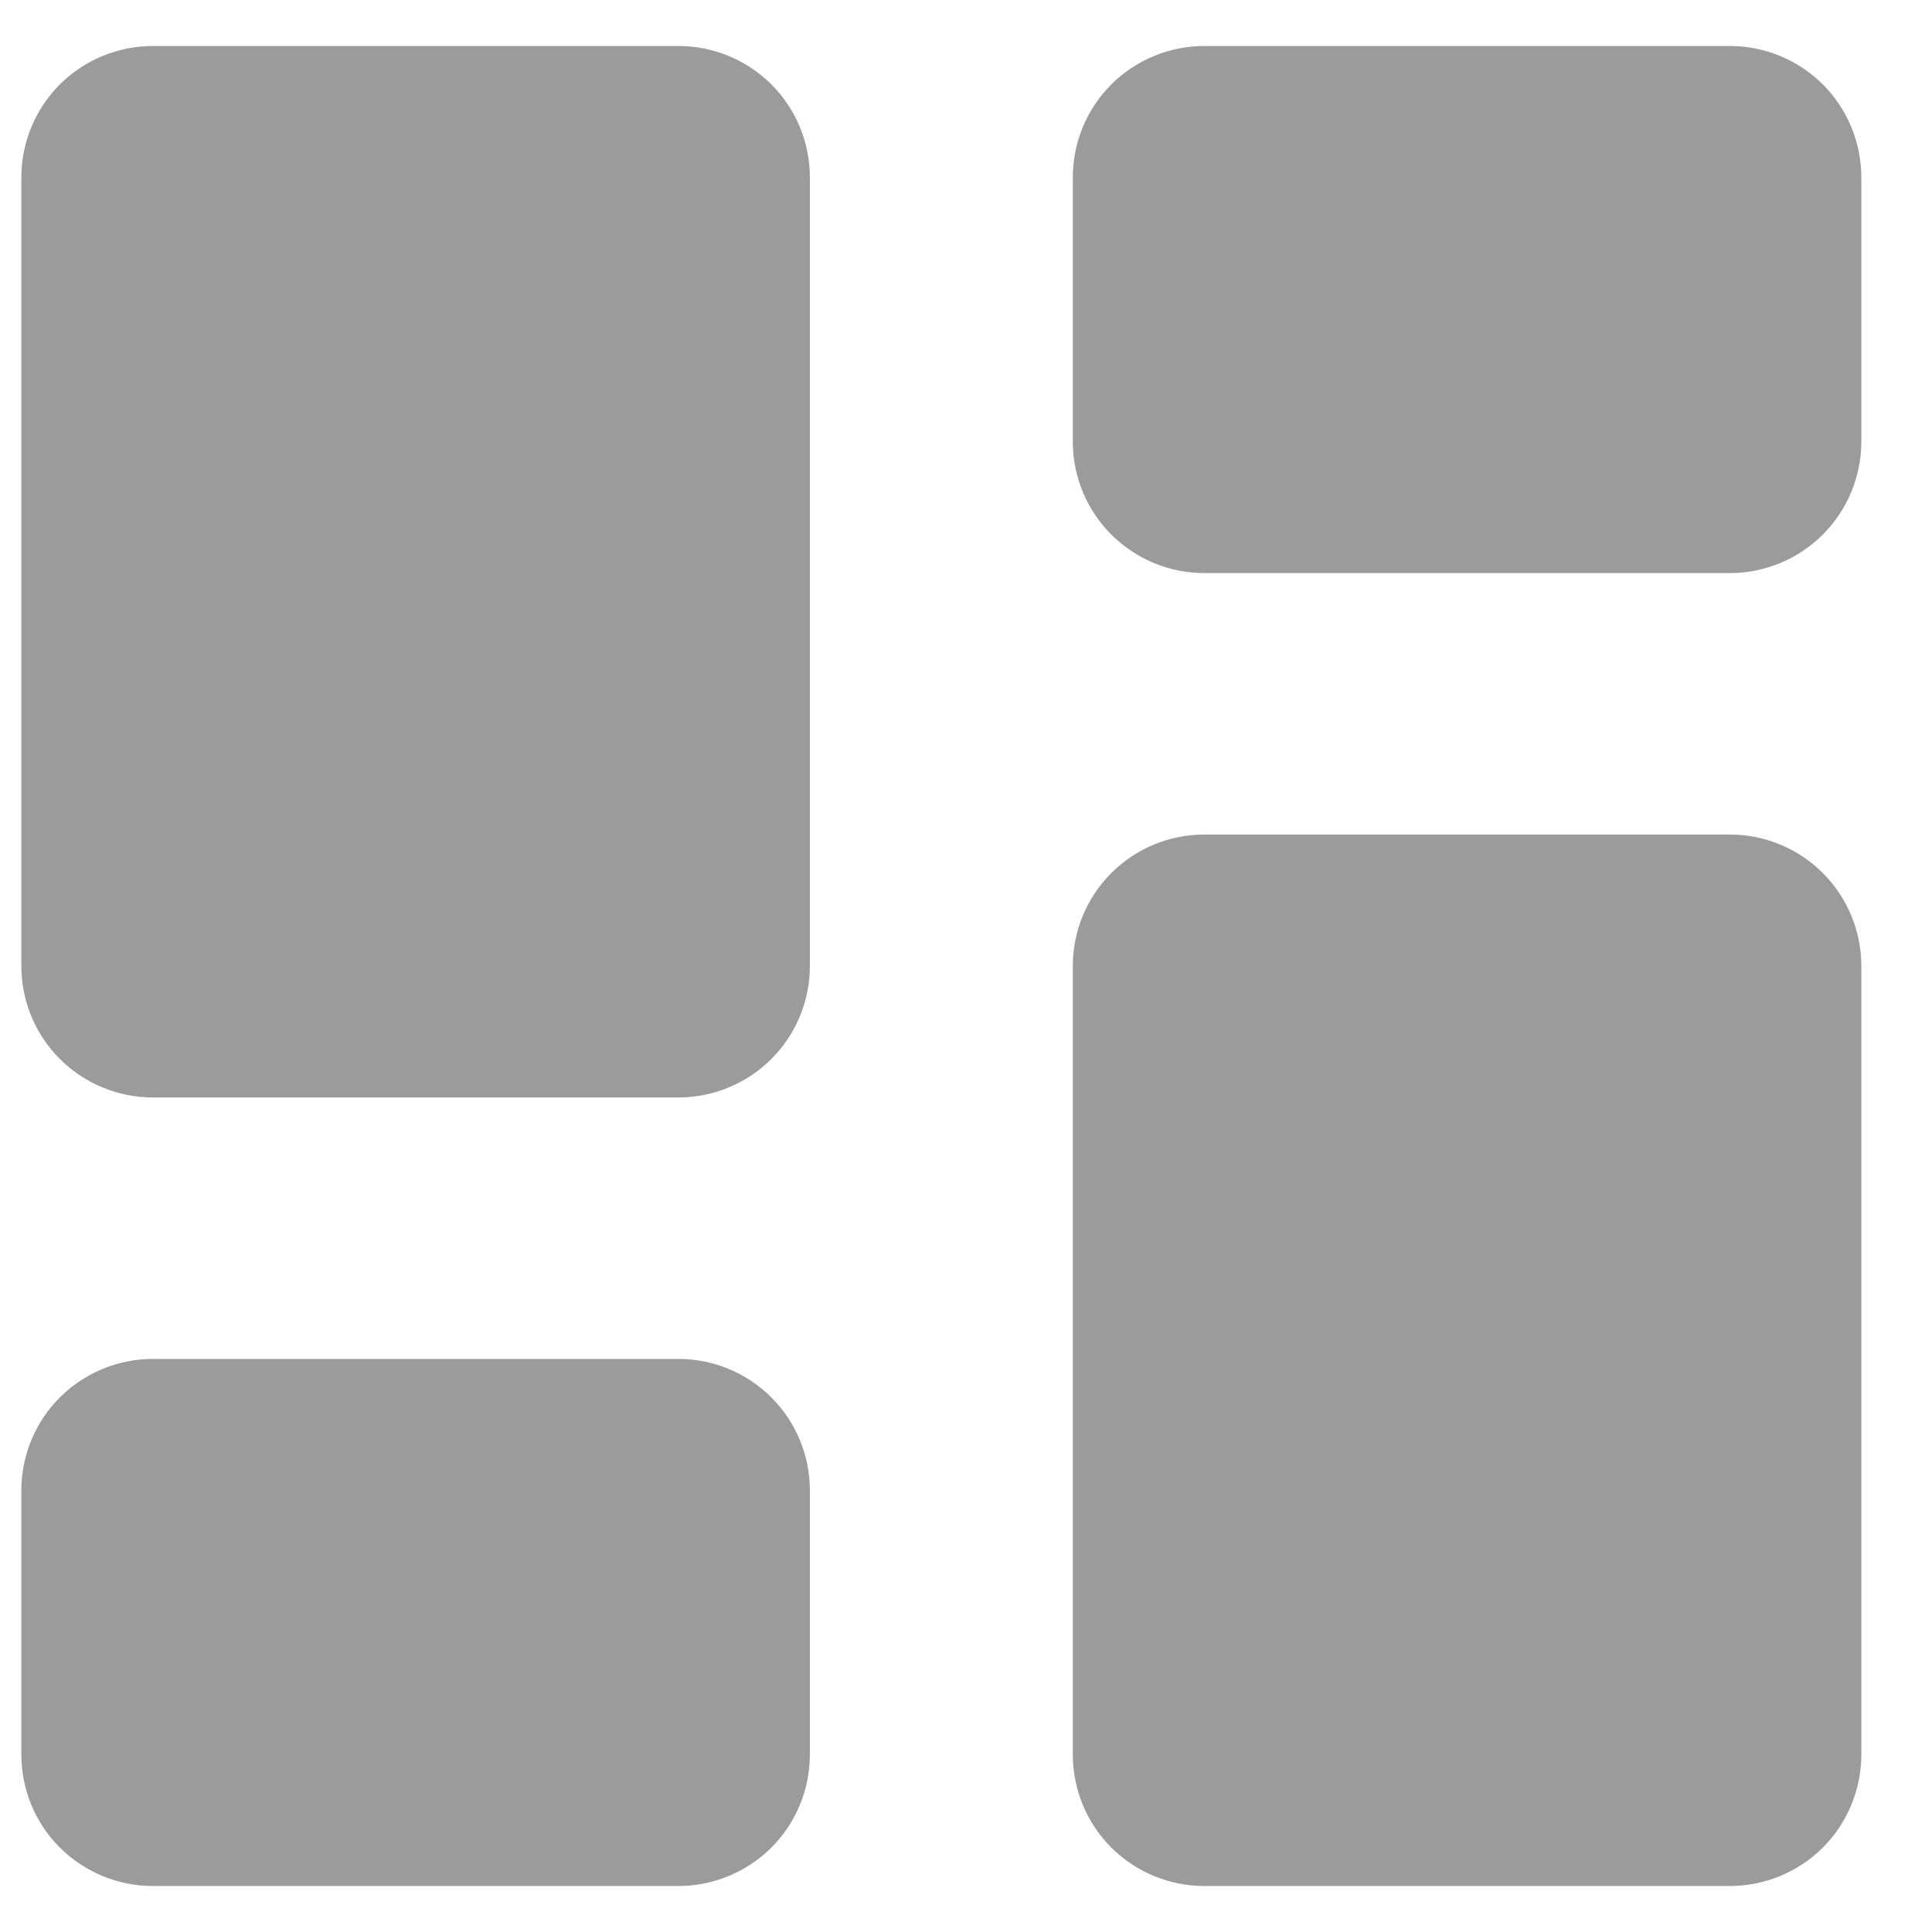 <svg width="21" height="21" viewBox="0 0 21 21" fill="none" xmlns="http://www.w3.org/2000/svg">
<path fill-rule="evenodd" clip-rule="evenodd" d="M1.661 0.5C1.282 0.5 0.918 0.651 0.65 0.918C0.382 1.186 0.232 1.55 0.232 1.929L0.232 10.5C0.232 10.879 0.382 11.242 0.65 11.51C0.918 11.778 1.282 11.929 1.661 11.929H7.375C7.754 11.929 8.117 11.778 8.385 11.51C8.653 11.242 8.803 10.879 8.803 10.5V1.929C8.803 1.55 8.653 1.186 8.385 0.918C8.117 0.651 7.754 0.5 7.375 0.5H1.661ZM11.661 1.929C11.661 1.55 11.811 1.186 12.079 0.918C12.347 0.651 12.71 0.5 13.089 0.5L18.803 0.5C19.182 0.5 19.546 0.651 19.814 0.918C20.081 1.186 20.232 1.55 20.232 1.929V4.8C20.232 5.179 20.081 5.542 19.814 5.81C19.546 6.078 19.182 6.229 18.803 6.229H13.089C12.71 6.229 12.347 6.078 12.079 5.81C11.811 5.542 11.661 5.179 11.661 4.8V1.929ZM11.661 10.5C11.661 10.121 11.811 9.758 12.079 9.49C12.347 9.222 12.71 9.071 13.089 9.071H18.803C19.182 9.071 19.546 9.222 19.814 9.49C20.081 9.758 20.232 10.121 20.232 10.5V19.071C20.232 19.45 20.081 19.814 19.814 20.082C19.546 20.349 19.182 20.5 18.803 20.5H13.089C12.71 20.5 12.347 20.349 12.079 20.082C11.811 19.814 11.661 19.45 11.661 19.071V10.5ZM0.232 16.2C0.232 15.821 0.382 15.458 0.65 15.19C0.918 14.922 1.282 14.771 1.661 14.771H7.375C7.754 14.771 8.117 14.922 8.385 15.19C8.653 15.458 8.803 15.821 8.803 16.2V19.071C8.803 19.45 8.653 19.814 8.385 20.082C8.117 20.349 7.754 20.5 7.375 20.5H1.661C1.282 20.5 0.918 20.349 0.65 20.082C0.382 19.814 0.232 19.45 0.232 19.071V16.2Z" fill="#9B9B9B"/>
</svg>
